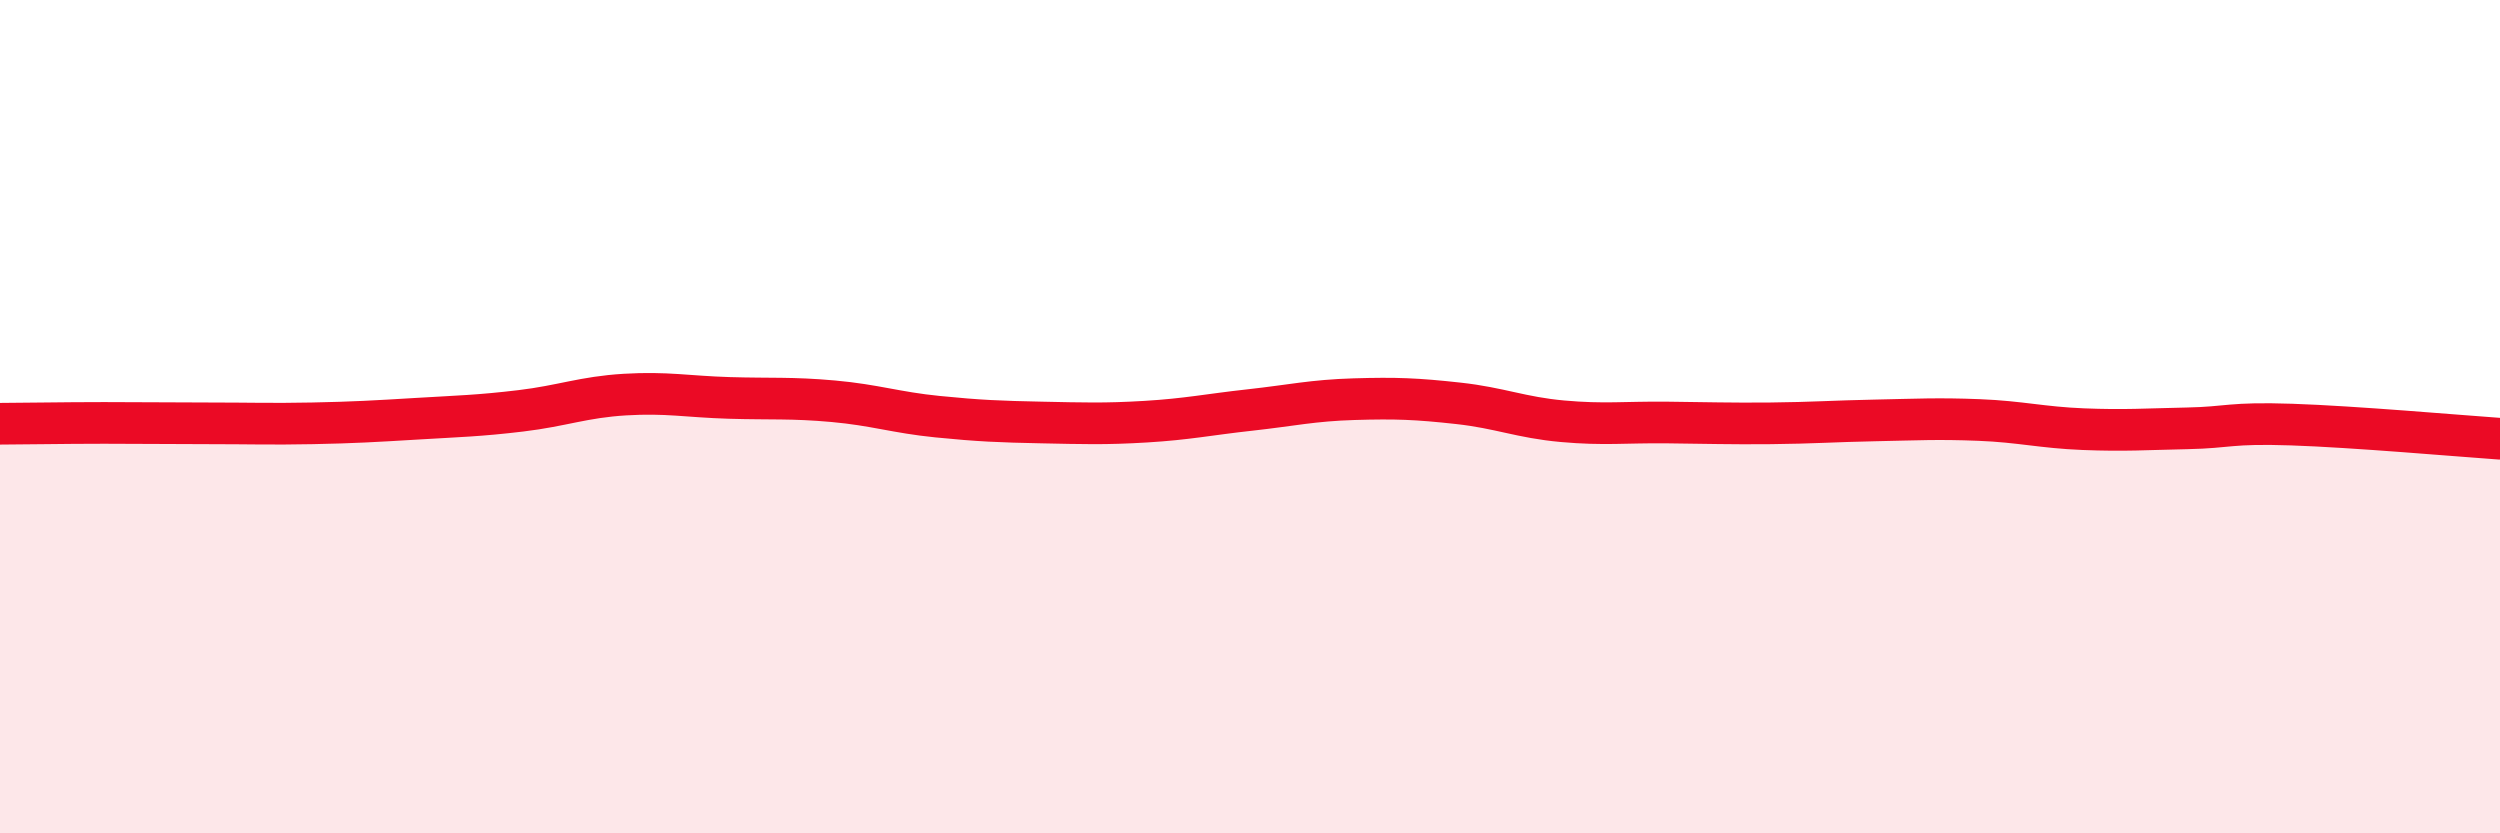 
    <svg width="60" height="20" viewBox="0 0 60 20" xmlns="http://www.w3.org/2000/svg">
      <path
        d="M 0,10.17 C 0.5,10.17 1.5,10.15 2.5,10.15 C 3.5,10.15 4,10.16 5,10.16 C 6,10.16 6.5,10.18 7.5,10.16 C 8.5,10.14 9,10.11 10,10.05 C 11,9.99 11.5,9.98 12.5,9.86 C 13.5,9.74 14,9.53 15,9.47 C 16,9.41 16.5,9.52 17.5,9.55 C 18.5,9.58 19,9.54 20,9.63 C 21,9.72 21.5,9.9 22.5,10 C 23.5,10.1 24,10.12 25,10.14 C 26,10.16 26.5,10.18 27.5,10.12 C 28.5,10.06 29,9.95 30,9.84 C 31,9.73 31.5,9.61 32.5,9.58 C 33.5,9.55 34,9.57 35,9.68 C 36,9.79 36.5,10.02 37.5,10.11 C 38.5,10.2 39,10.13 40,10.14 C 41,10.15 41.5,10.17 42.5,10.16 C 43.5,10.15 44,10.11 45,10.09 C 46,10.07 46.5,10.04 47.5,10.08 C 48.5,10.12 49,10.26 50,10.3 C 51,10.34 51.5,10.3 52.5,10.28 C 53.5,10.26 53.5,10.14 55,10.19 C 56.5,10.24 59,10.46 60,10.53L60 20L0 20Z"
        fill="#EB0A25"
        opacity="0.1"
        stroke-linecap="round"
        stroke-linejoin="round"
      />
      <path
        d="M 0,10.17 C 0.5,10.17 1.5,10.15 2.5,10.15 C 3.5,10.15 4,10.16 5,10.16 C 6,10.16 6.5,10.18 7.5,10.16 C 8.5,10.14 9,10.11 10,10.05 C 11,9.99 11.5,9.98 12.5,9.86 C 13.5,9.74 14,9.53 15,9.47 C 16,9.41 16.5,9.52 17.5,9.55 C 18.5,9.58 19,9.54 20,9.63 C 21,9.72 21.5,9.9 22.5,10 C 23.5,10.1 24,10.12 25,10.14 C 26,10.16 26.5,10.18 27.5,10.12 C 28.5,10.06 29,9.95 30,9.84 C 31,9.73 31.5,9.61 32.5,9.58 C 33.5,9.55 34,9.57 35,9.68 C 36,9.79 36.5,10.02 37.5,10.11 C 38.5,10.2 39,10.13 40,10.14 C 41,10.15 41.5,10.17 42.5,10.16 C 43.5,10.15 44,10.11 45,10.09 C 46,10.07 46.5,10.04 47.5,10.08 C 48.5,10.12 49,10.26 50,10.3 C 51,10.34 51.5,10.3 52.5,10.28 C 53.5,10.26 53.5,10.14 55,10.19 C 56.5,10.24 59,10.46 60,10.53"
        stroke="#EB0A25"
        stroke-width="1"
        fill="none"
        stroke-linecap="round"
        stroke-linejoin="round"
      />
    </svg>
  